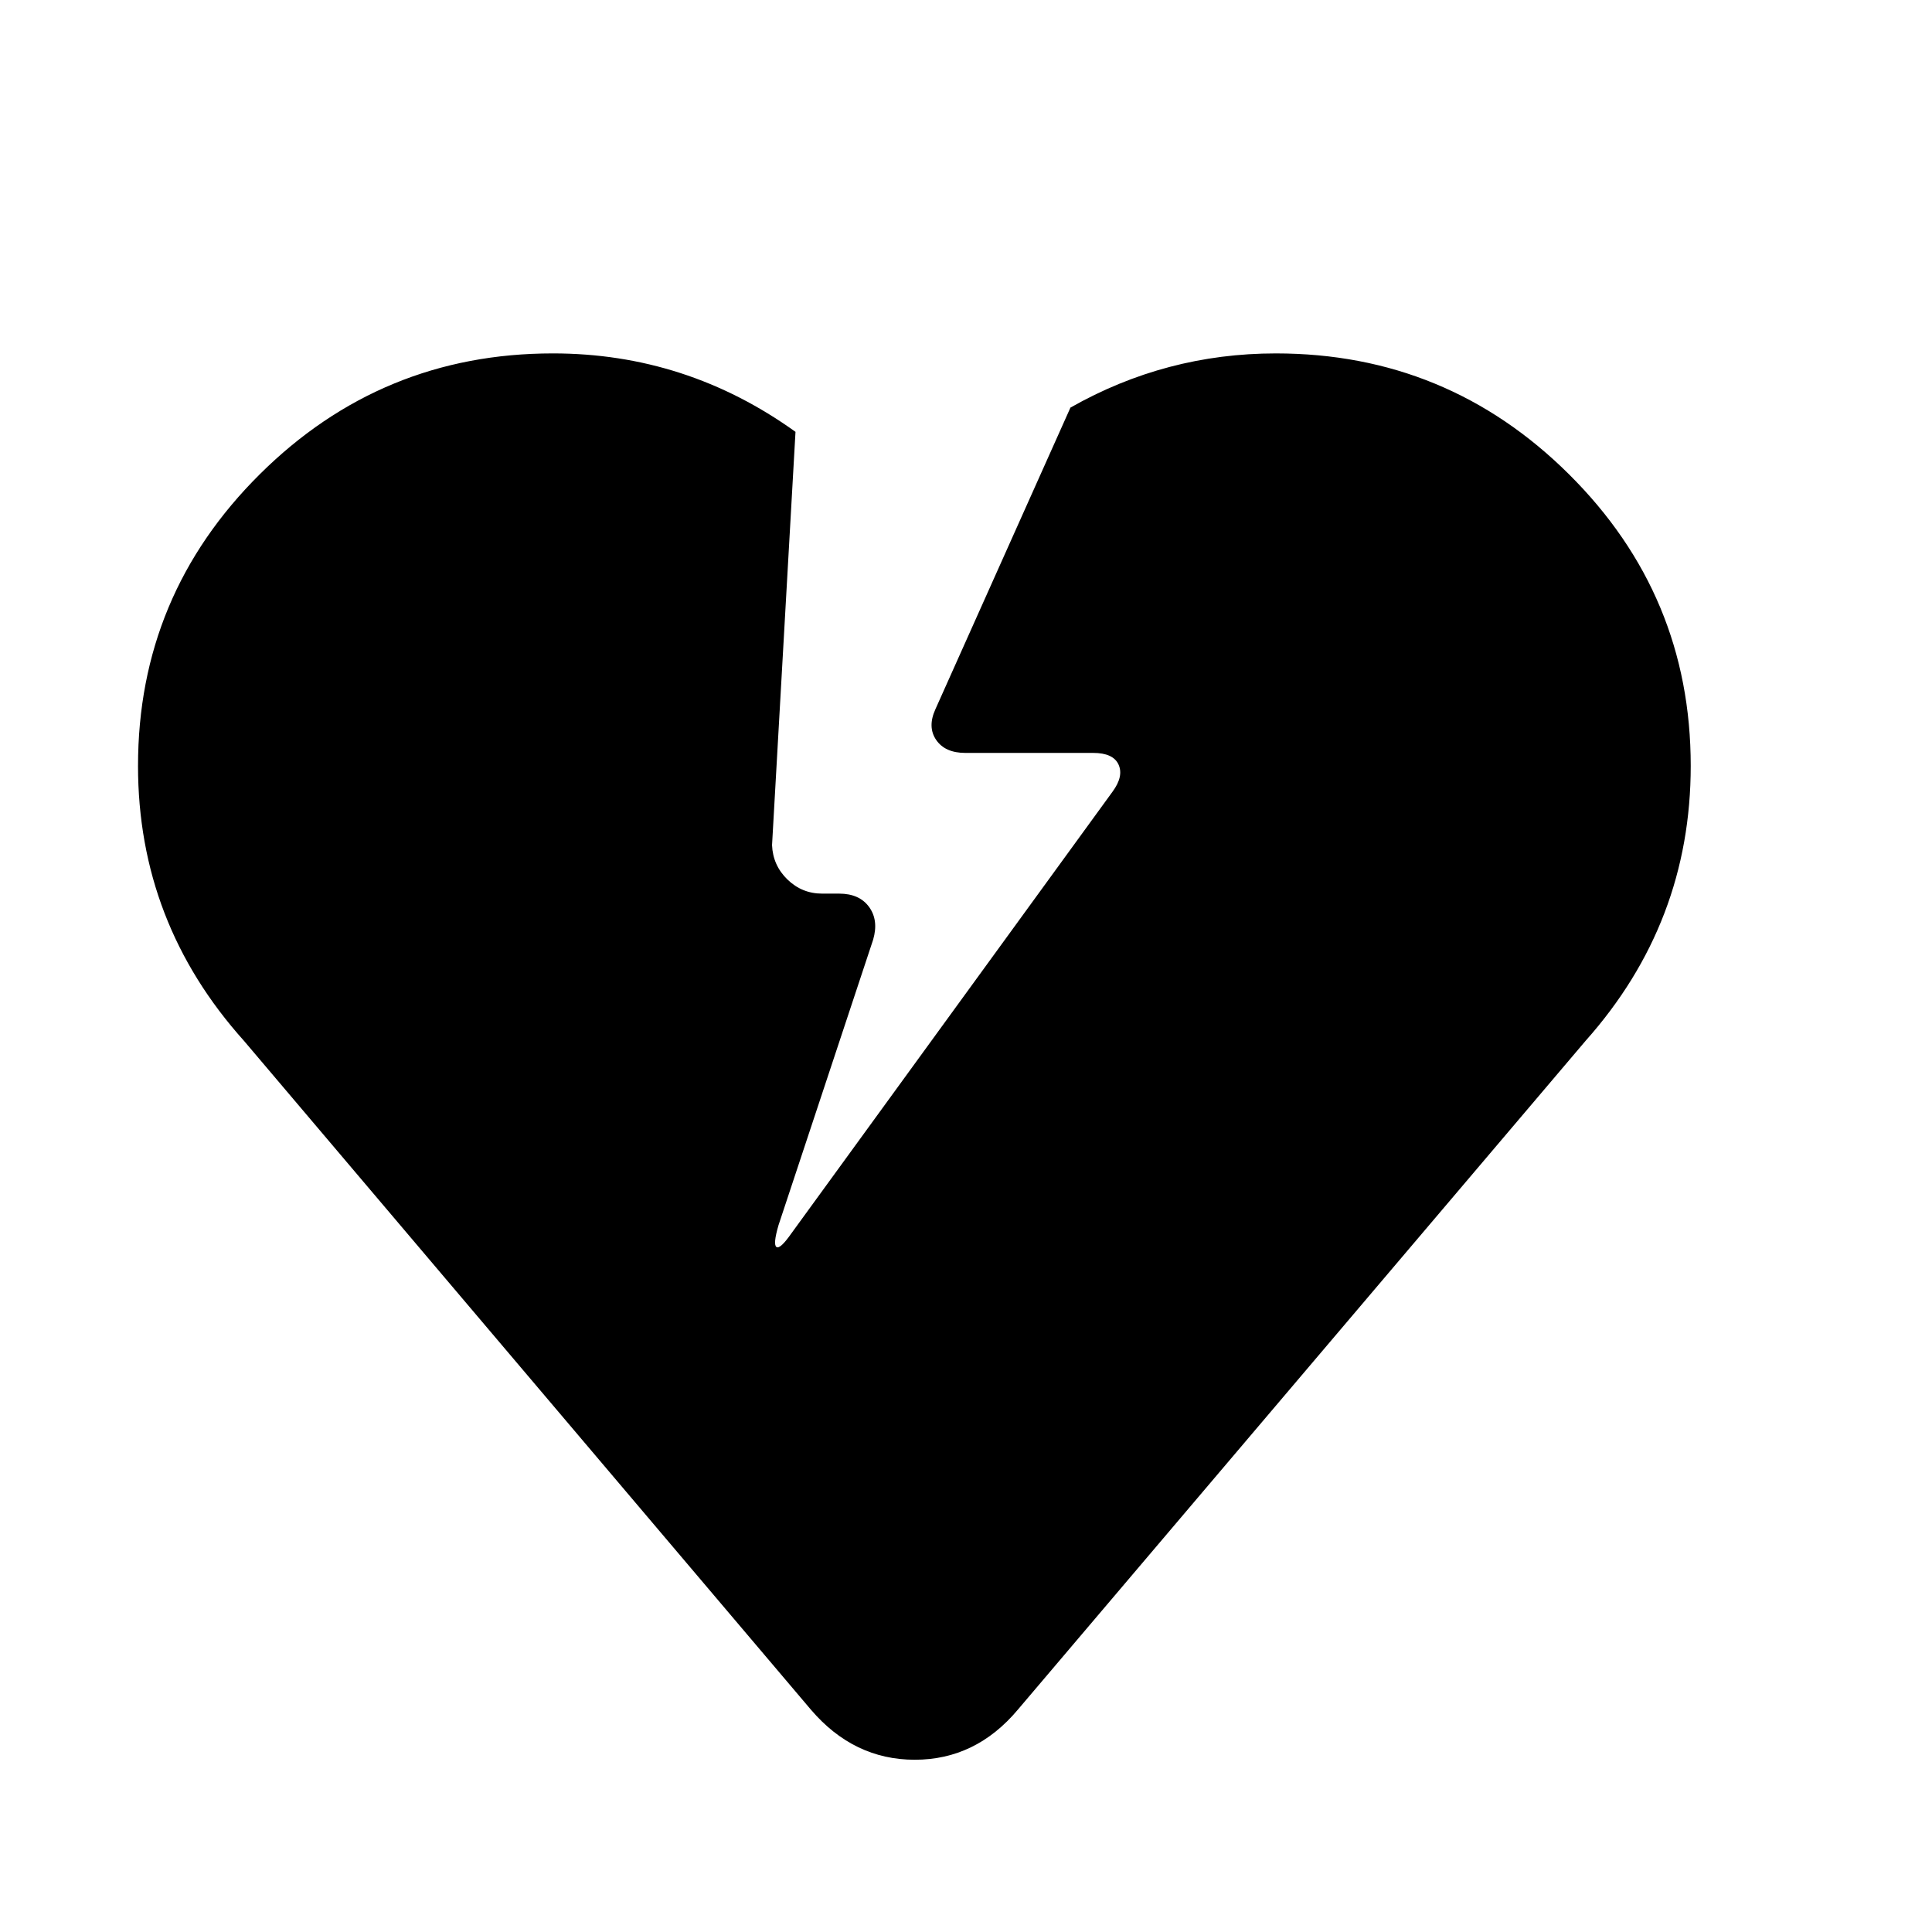<svg viewBox="0 0 2389 2389" xmlns="http://www.w3.org/2000/svg"><path d="M170.667 947q0-211 150.5-360.5t362.5-149.5q165 0 300 97l-29 511q1 25 19 42.5t43 17.5h21q25 0 37 16.5t5 40.5l-117 353q-7 24-2.5 27t18.5-17l397-546q14-19 7.5-33.5t-31.5-14.5h-158q-25 0-36-16t-1-38l167-373q118-67 254-67 212 0 362.5 149.5t150.5 360.5q0 194-130 340l-702 827q-52 62-127.5 62t-128.5-62l-701-827q-131-146-131-340z"/></svg>